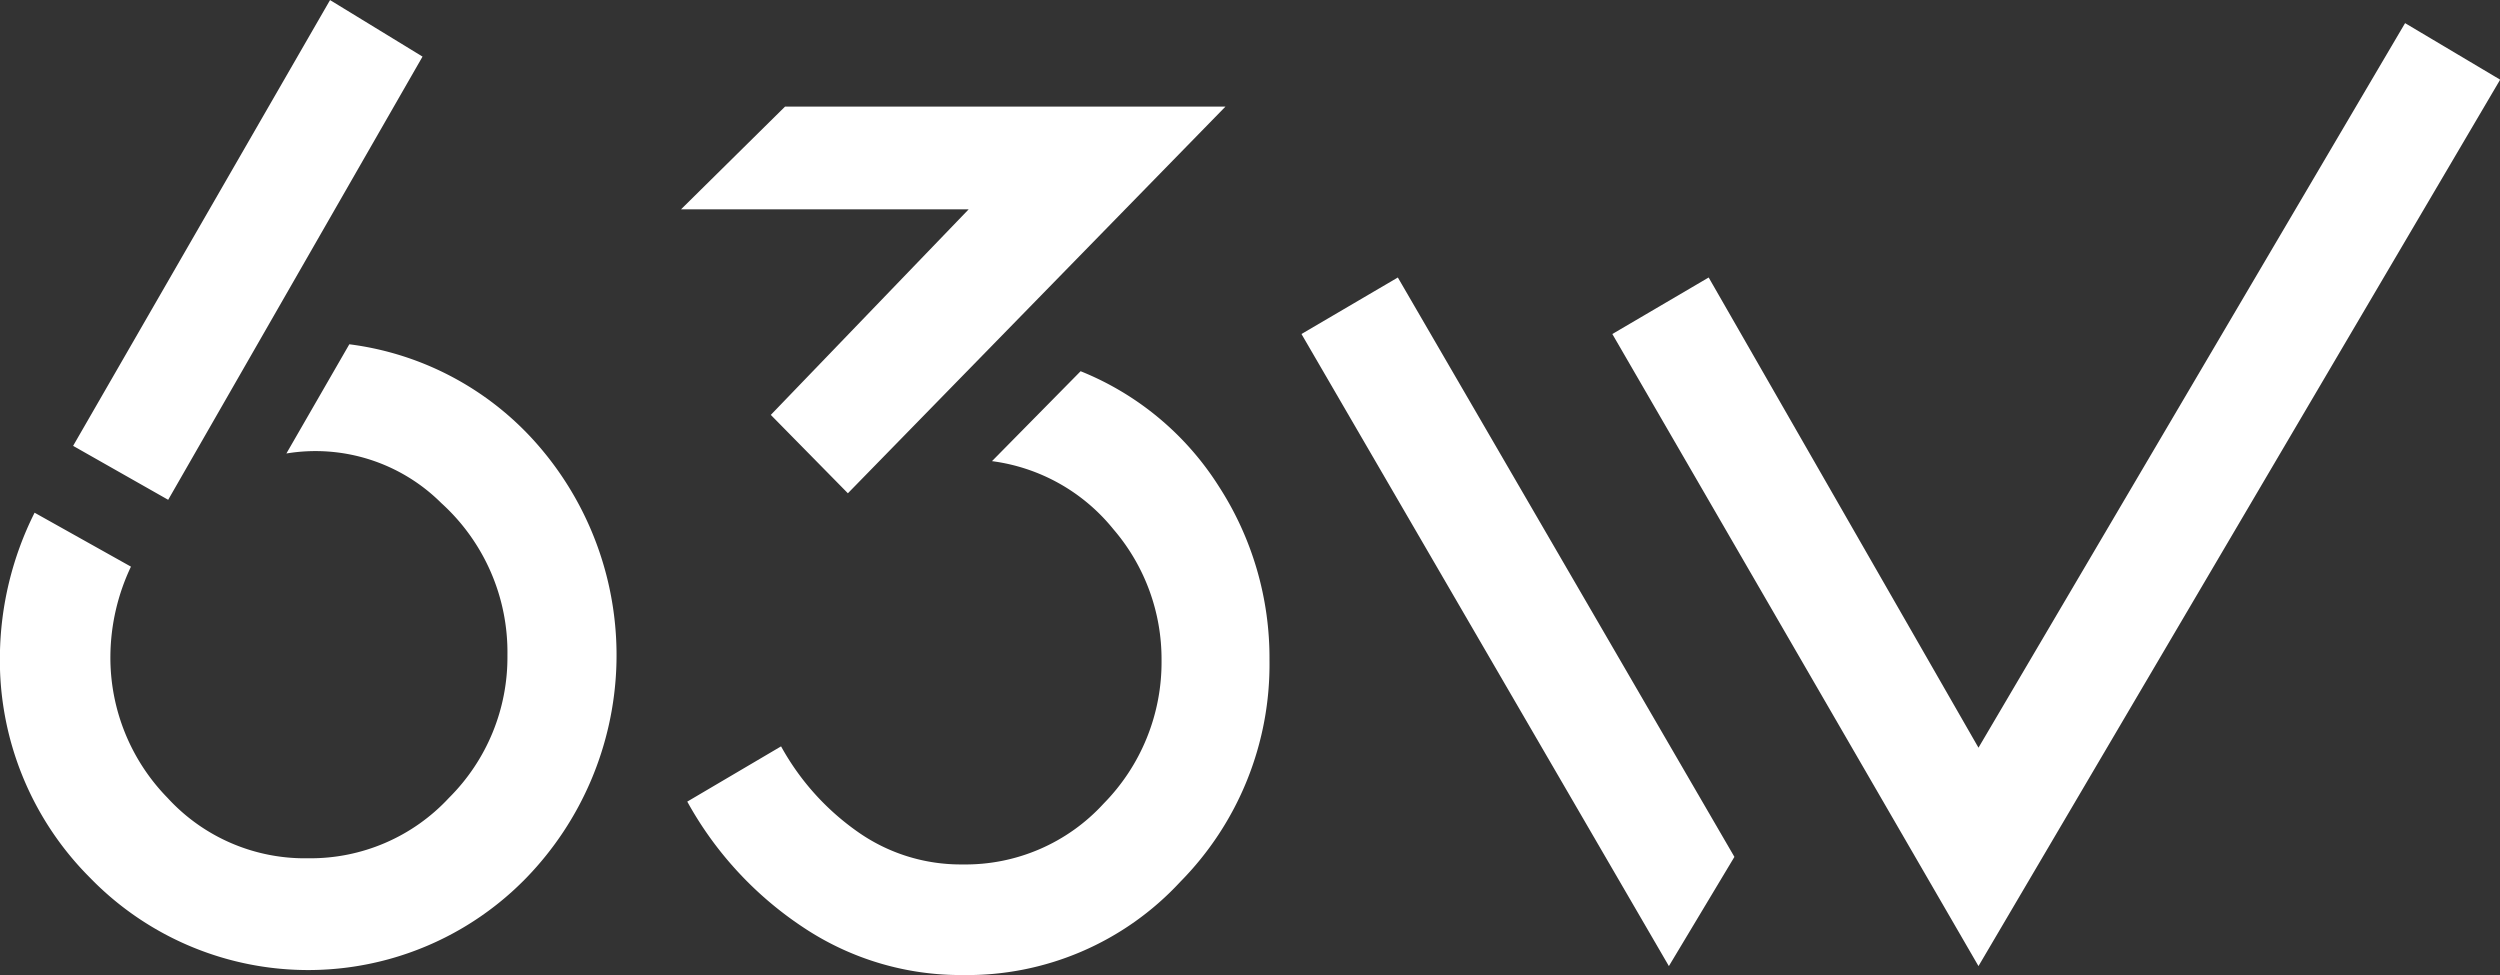 <svg xmlns="http://www.w3.org/2000/svg" width="102.555" height="40" viewBox="0 0 102.555 40">
  <rect x="0" y="0" width="102.555" height="40" fill="#333333" stroke="none"/>
  <g id="Group_15" data-name="Group 15" transform="translate(-1260.952 -59.429)">
    <path id="Path_293" data-name="Path 293" d="M1272.7,78.032l2.582-4.48a12.313,12.313,0,0,1,7.879,4.3,13.127,13.127,0,0,1-.606,17.576,12.474,12.474,0,0,1-17.918,0,12.61,12.61,0,0,1-3.689-9.117,13.388,13.388,0,0,1,1.423-5.85l3.953,2.213a8.7,8.7,0,0,0-.843,3.636,8.223,8.223,0,0,0,2.345,5.85,7.631,7.631,0,0,0,5.771,2.477,7.744,7.744,0,0,0,5.771-2.477,8.13,8.13,0,0,0,2.4-5.85,8.253,8.253,0,0,0-2.714-6.245A7.311,7.311,0,0,0,1272.7,78.032Zm-4.849,1.9-3.9-2.213,10.54-18.287,3.794,2.319Z" transform="translate(0 0)" fill="#fff"/>
    <path id="Path_294" data-name="Path 294" d="M1416.01,98.5l-3.162-3.215,8.116-8.432h-11.8l4.269-4.216H1431.5Zm-6.588,12.648,3.847-2.266a10.407,10.407,0,0,0,3.136,3.5,7.327,7.327,0,0,0,4.3,1.344,7.679,7.679,0,0,0,5.8-2.5,8.266,8.266,0,0,0,2.372-5.876,8.17,8.17,0,0,0-1.976-5.375,7.677,7.677,0,0,0-4.98-2.793l3.636-3.689a12.021,12.021,0,0,1,5.666,4.717,12.95,12.95,0,0,1,2.082,7.141,12.686,12.686,0,0,1-3.663,9.091,11.907,11.907,0,0,1-8.933,3.821,11.631,11.631,0,0,1-6.482-1.924A14.679,14.679,0,0,1,1409.422,111.15Z" transform="translate(-120.276 -18.836)" fill="#fff"/>
    <path id="Path_295" data-name="Path 295" d="M1559.3,103.145l-15.072-25.929,3.953-2.319,13.807,23.768Zm12.7,0-15.02-25.929,3.952-2.319L1572,94.186l17.5-29.723,3.9,2.319Z" transform="translate(-229.887 -4.085)" fill="#fff"/>
  </g>
</svg>